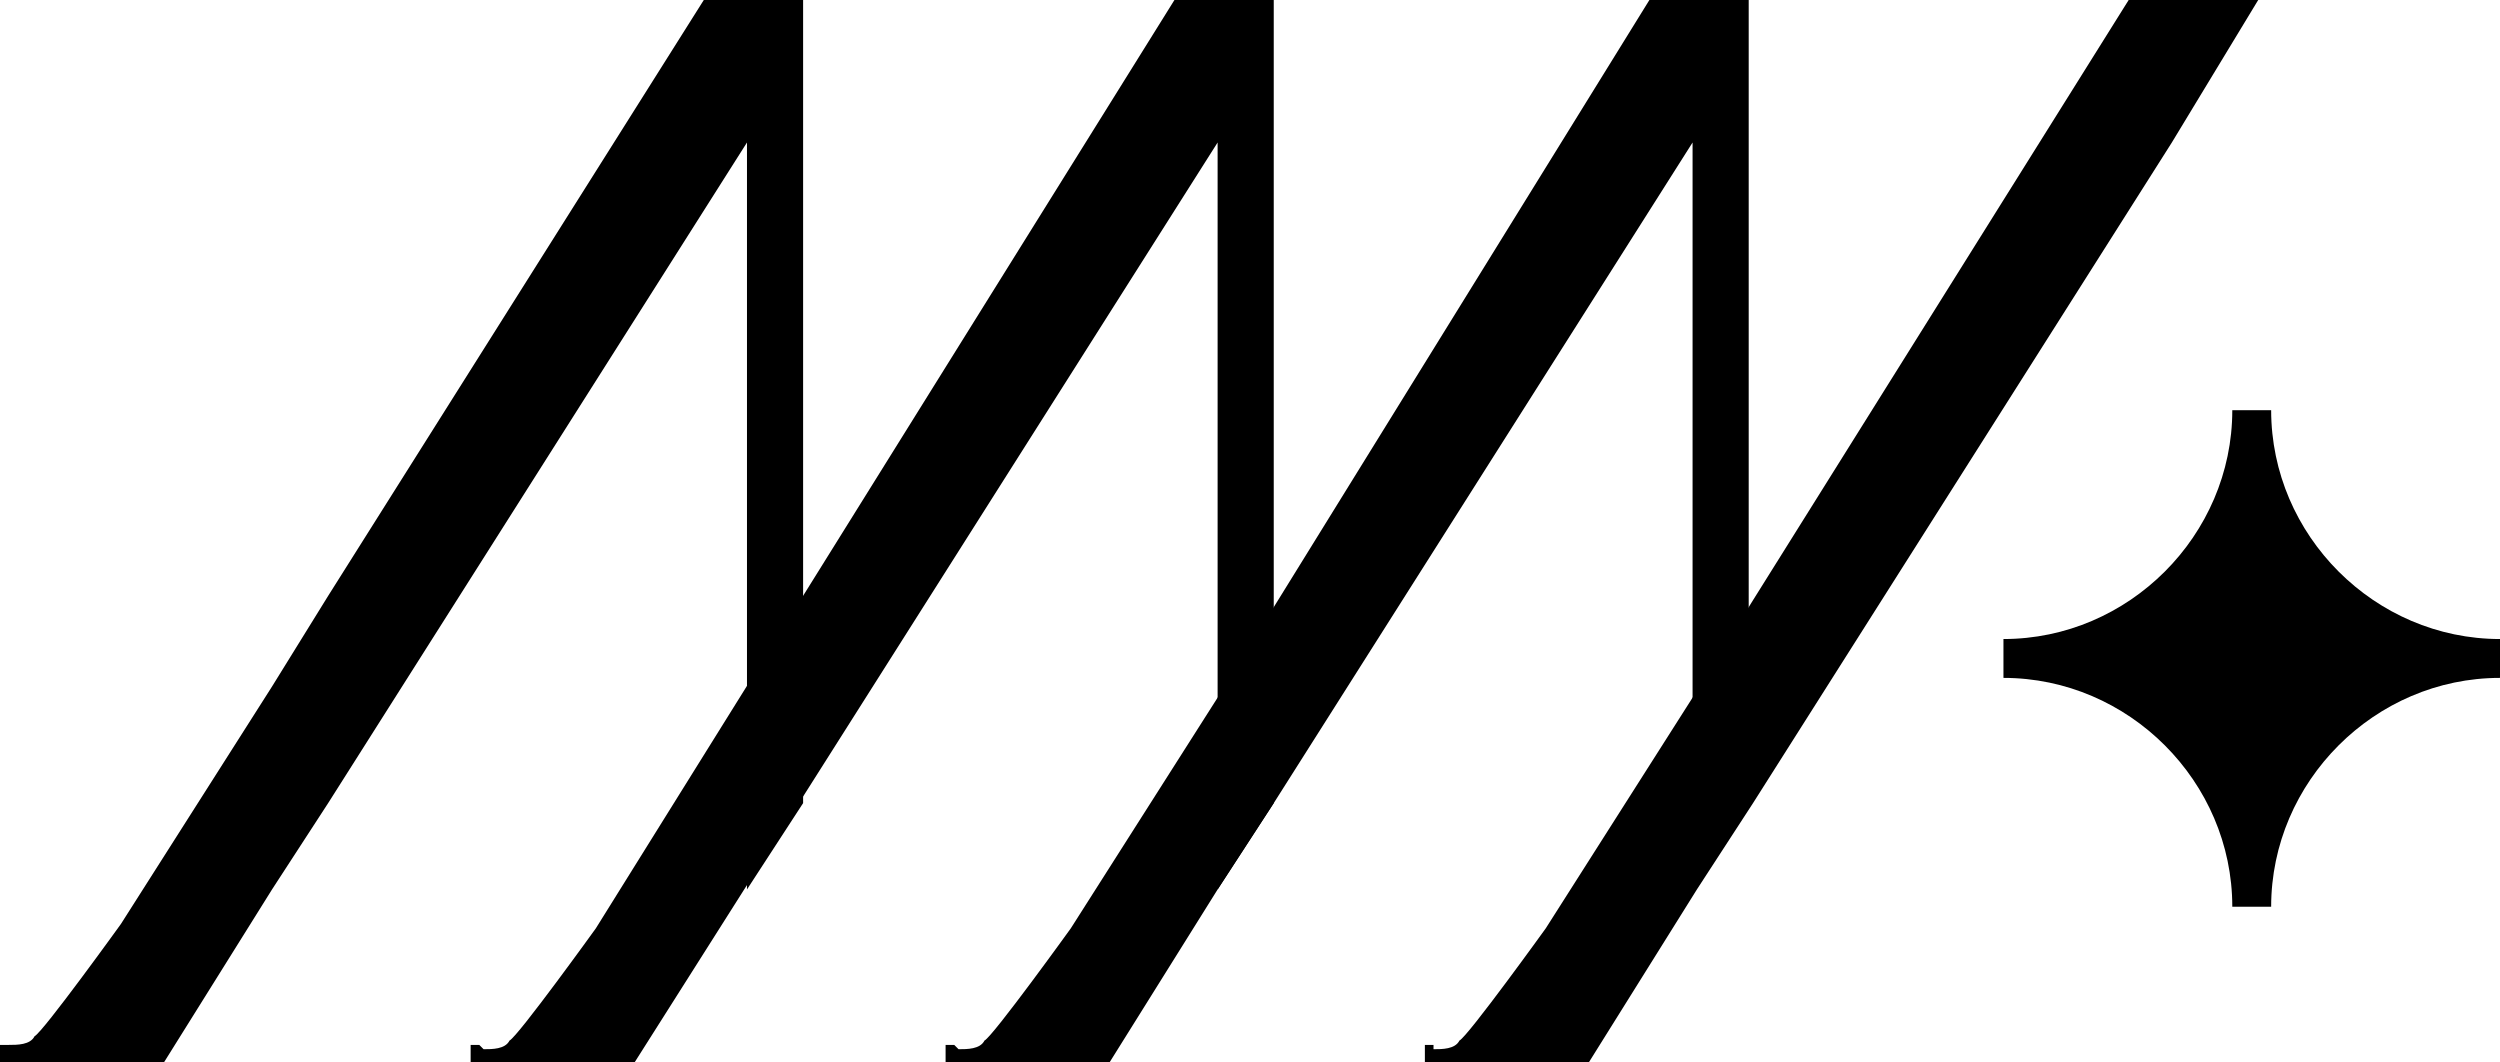<?xml version="1.0" encoding="UTF-8"?><svg id="Layer_2" xmlns="http://www.w3.org/2000/svg" viewBox="0 0 57.9 24.6"><g id="Layer_1-2"><path d="M52.6,21h-.9c0-2.9-2.4-5.3-5.3-5.3v-.9c2.9,0,5.3-2.4,5.3-5.3h.9c0,2.9,2.4,5.3,5.3,5.3v.9c-2.9,0-5.3,2.4-5.3,5.3Z"/><path d="M11.2,24.3c.2,0,.5,0,.6-.2.2-.1,2-2.6,2-2.6L27.2,0h2.3v18.6l-1.3,2V3.3l-13.5,21.3h-3.8v-.4h.2Z"/><path d="M22.2,24.3c.2,0,.5,0,.6-.2.2-.1,2-2.6,2-2.6l3.5-5.5,1.3-2.1L38.2,0h2.3v18.6l-1.3,2V3.3l-9.7,15.3-1.3,2-2.5,4h-3.8v-.4h.2Z"/><path d="M.2,24.2c.2,0,.5,0,.6-.2.2-.1,2-2.6,2-2.6l3.5-5.5,1.3-2.1L16.3,0h2.3v18.6l-1.3,2V3.3l-9.7,15.3-1.3,2-2.5,4H0v-.4h.2Z"/><path d="M33.2,24.3c.2,0,.5,0,.6-.2.2-.1,2-2.6,2-2.6l3.5-5.5,1.3-2.1L49.3,0h3s-2,3.3-2,3.3l-9.7,15.3-1.3,2-2.5,4h-3.8v-.4h.2Z"/></g></svg>